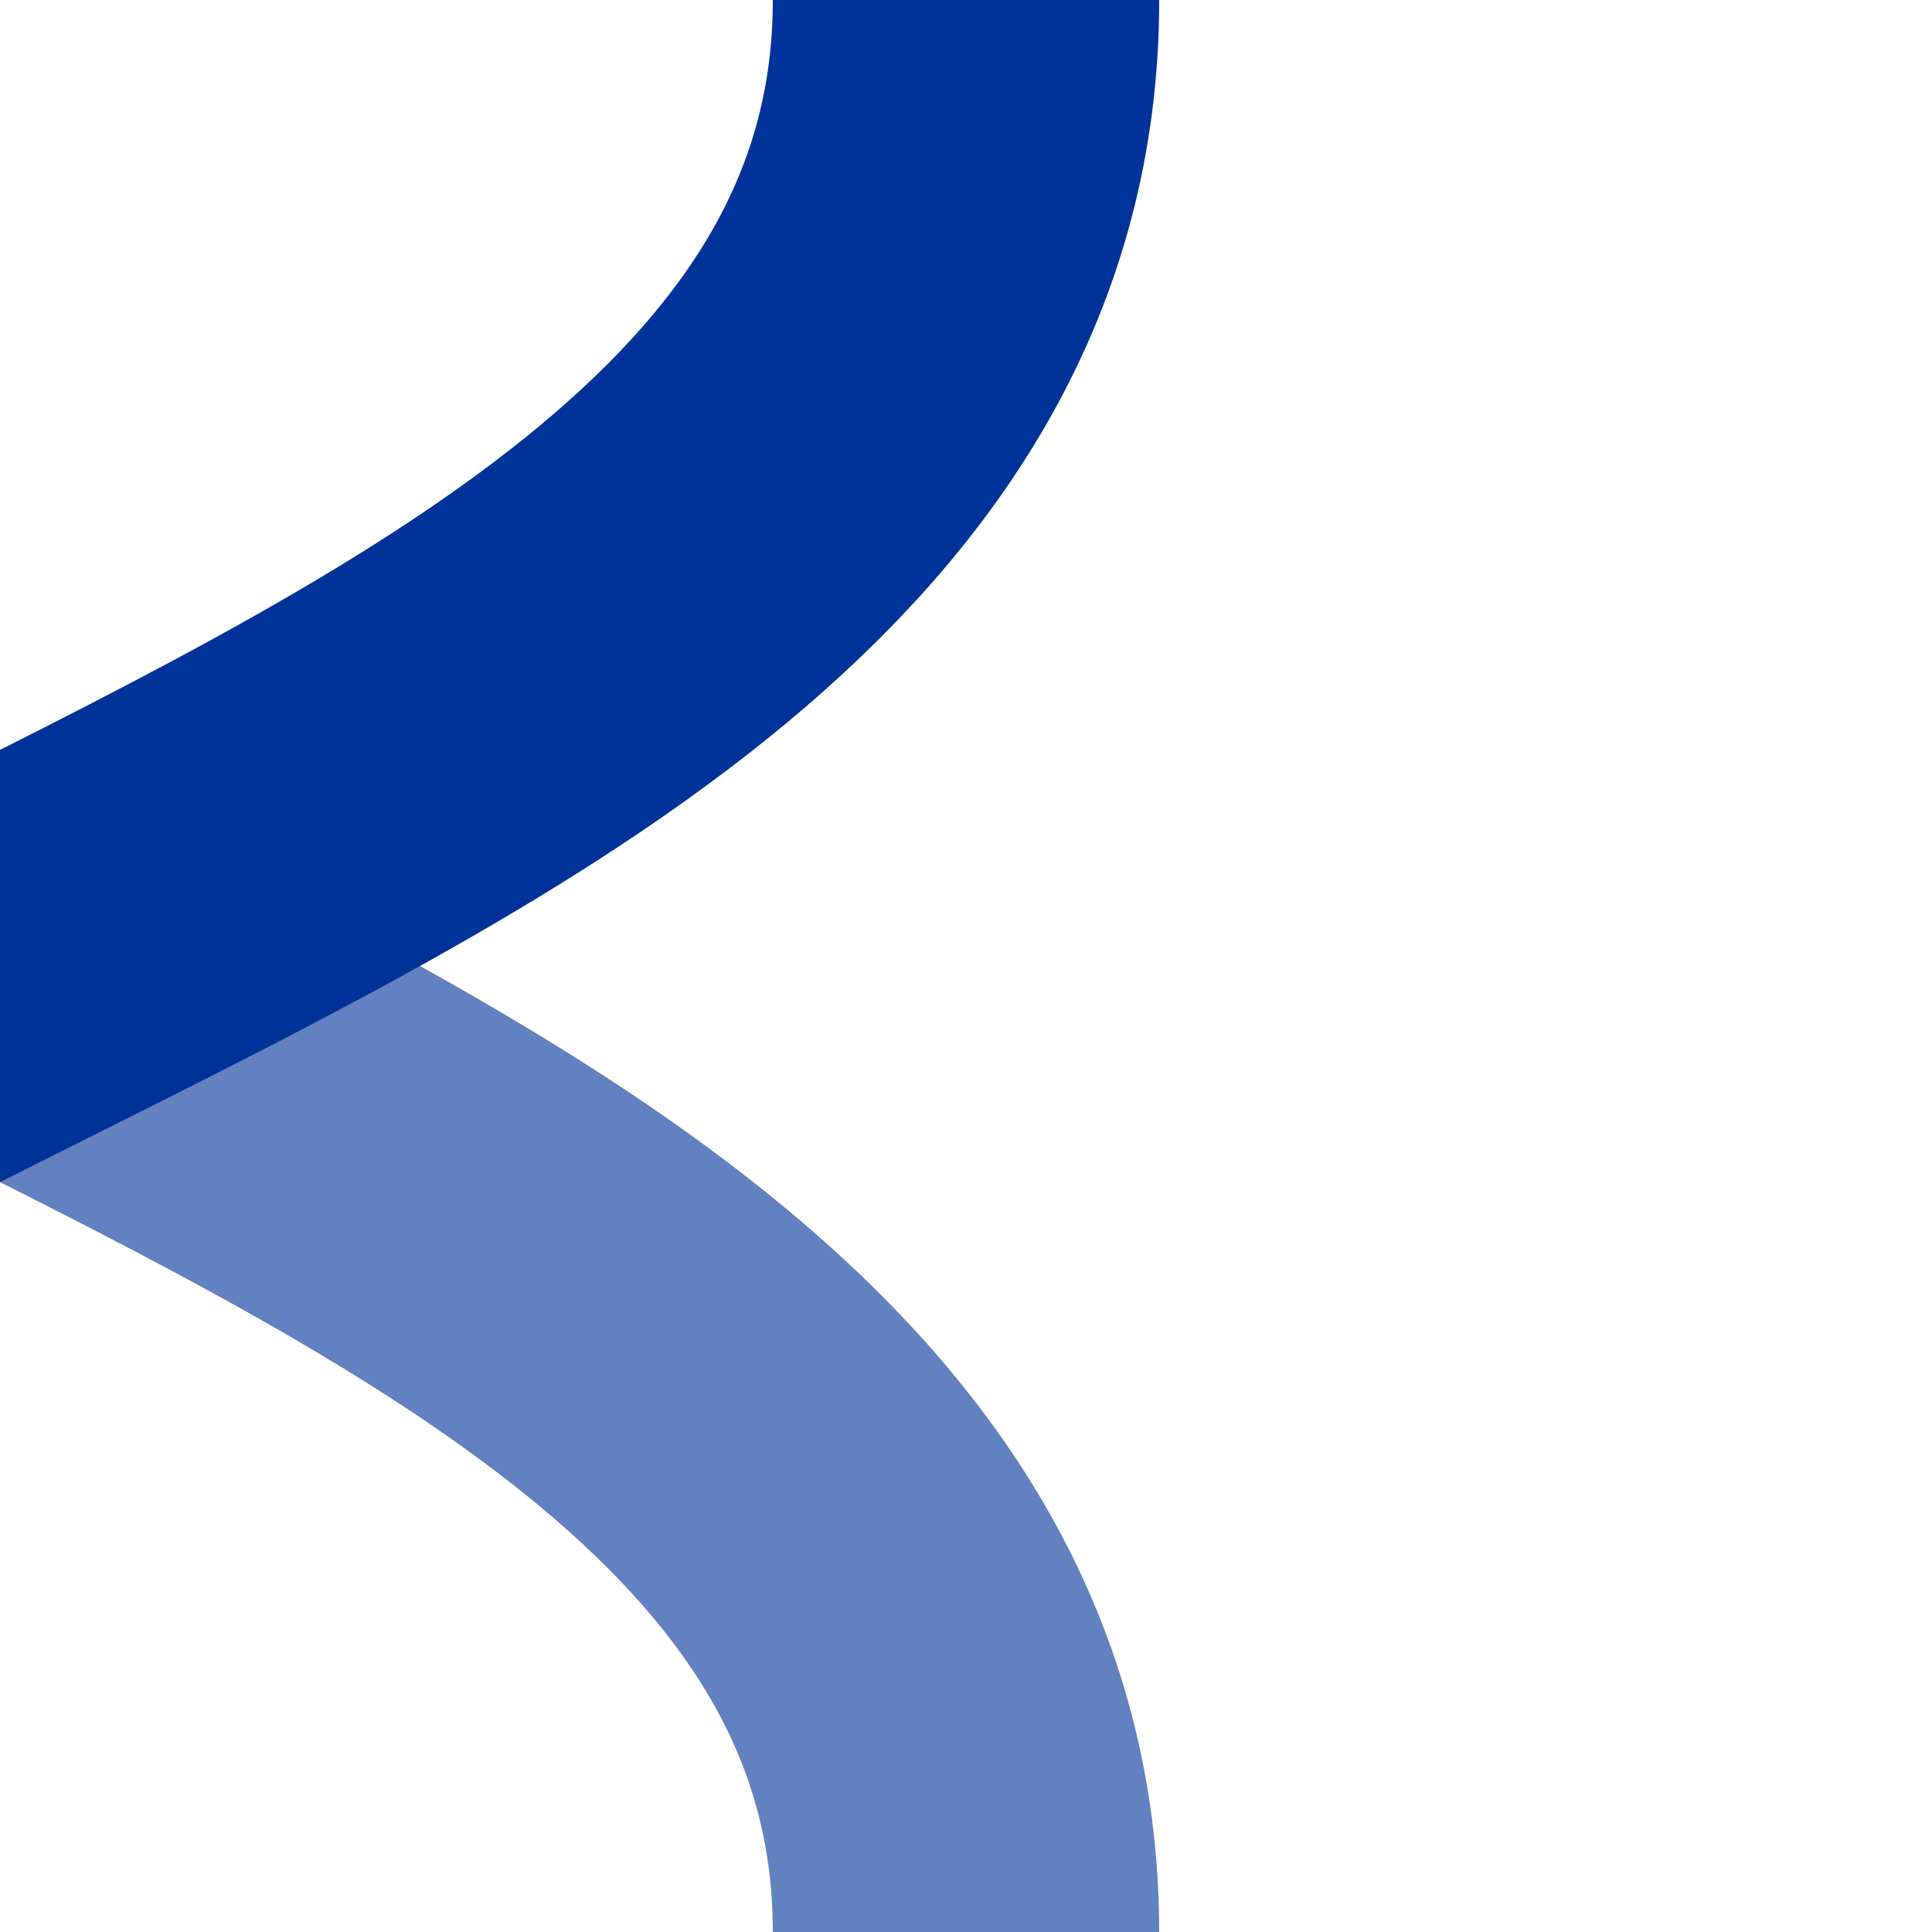 ﻿<?xml version="1.0" encoding="UTF-8"?>
<svg xmlns="http://www.w3.org/2000/svg" width="500" height="500">
<title>Shifts by 4/4 to right and unused from right, set "u"</title>

<g stroke-width="100" fill="none">
 <path d="M 250,500 C 250,250 -250,250 -250,0" stroke="#6281C0"/>
 <path d="M 250,0 C 250,250 -250,250 -250,500" stroke="#003399"/>
</g>
</svg>

